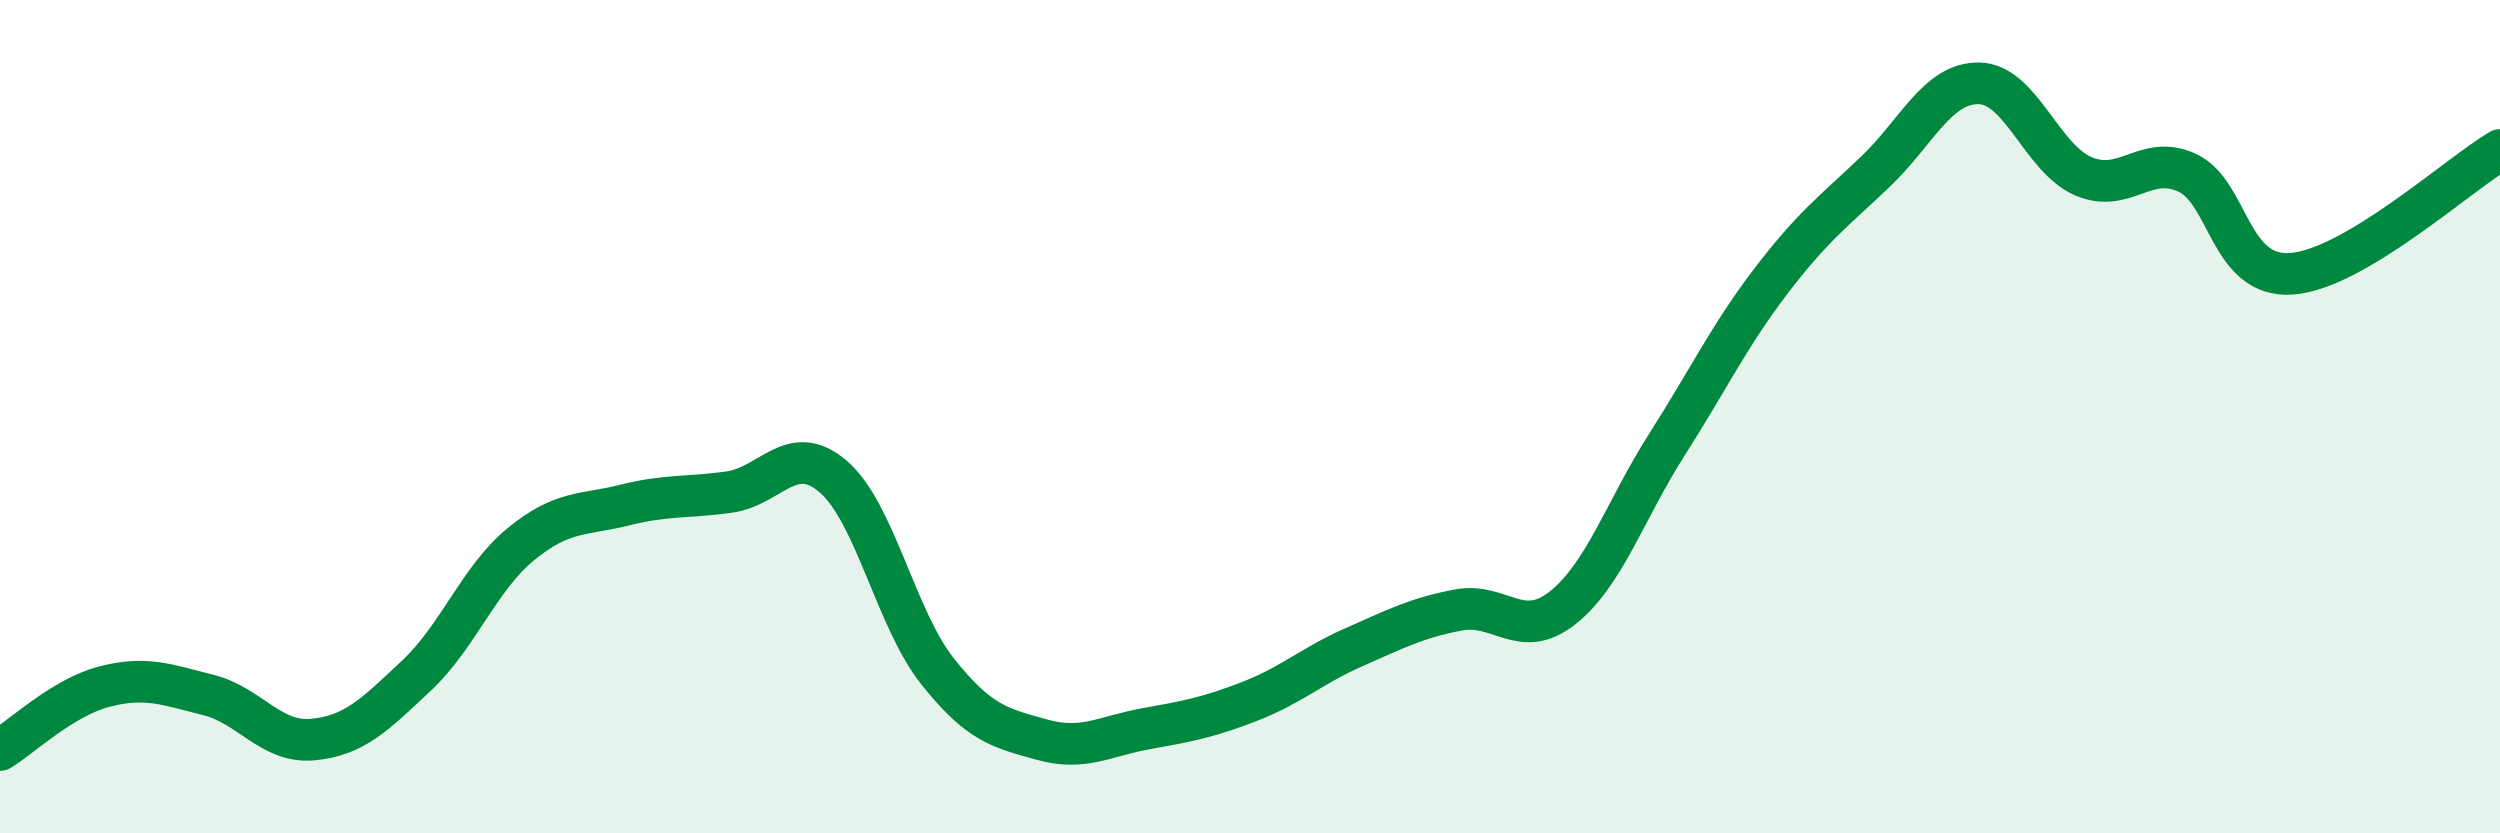 
    <svg width="60" height="20" viewBox="0 0 60 20" xmlns="http://www.w3.org/2000/svg">
      <path
        d="M 0,18 C 0.5,17.7 1.5,16.74 2.5,16.48 C 3.5,16.22 4,16.43 5,16.68 C 6,16.93 6.5,17.84 7.5,17.75 C 8.5,17.66 9,17.15 10,16.21 C 11,15.27 11.5,13.88 12.5,13.06 C 13.5,12.24 14,12.37 15,12.12 C 16,11.87 16.5,11.95 17.5,11.81 C 18.5,11.67 19,10.58 20,11.44 C 21,12.3 21.5,14.85 22.5,16.11 C 23.5,17.37 24,17.47 25,17.75 C 26,18.03 26.5,17.67 27.5,17.49 C 28.5,17.31 29,17.22 30,16.83 C 31,16.44 31.5,15.97 32.5,15.53 C 33.5,15.09 34,14.83 35,14.64 C 36,14.45 36.5,15.38 37.5,14.59 C 38.5,13.8 39,12.25 40,10.68 C 41,9.11 41.5,8.06 42.5,6.75 C 43.5,5.44 44,5.08 45,4.13 C 46,3.18 46.5,1.98 47.5,2 C 48.5,2.02 49,3.8 50,4.23 C 51,4.66 51.5,3.68 52.5,4.15 C 53.5,4.62 53.5,6.68 55,6.57 C 56.5,6.46 59,4.19 60,3.6L60 20L0 20Z"
        fill="#008740"
        opacity="0.1"
        stroke-linecap="round"
        stroke-linejoin="round"
      />
      <path
        d="M 0,18 C 0.5,17.7 1.5,16.74 2.5,16.48 C 3.5,16.22 4,16.43 5,16.68 C 6,16.93 6.5,17.84 7.5,17.75 C 8.5,17.66 9,17.15 10,16.21 C 11,15.27 11.5,13.88 12.5,13.06 C 13.5,12.24 14,12.37 15,12.12 C 16,11.87 16.5,11.95 17.5,11.81 C 18.5,11.67 19,10.58 20,11.44 C 21,12.3 21.5,14.85 22.5,16.11 C 23.5,17.37 24,17.47 25,17.75 C 26,18.03 26.5,17.67 27.5,17.49 C 28.5,17.31 29,17.22 30,16.83 C 31,16.44 31.5,15.97 32.5,15.53 C 33.5,15.09 34,14.83 35,14.64 C 36,14.45 36.5,15.38 37.5,14.59 C 38.5,13.8 39,12.25 40,10.68 C 41,9.11 41.5,8.06 42.5,6.75 C 43.5,5.44 44,5.08 45,4.13 C 46,3.18 46.5,1.98 47.5,2 C 48.5,2.02 49,3.8 50,4.23 C 51,4.66 51.5,3.68 52.5,4.15 C 53.5,4.62 53.5,6.68 55,6.57 C 56.5,6.46 59,4.19 60,3.6"
        stroke="#008740"
        stroke-width="1"
        fill="none"
        stroke-linecap="round"
        stroke-linejoin="round"
      />
    </svg>
  